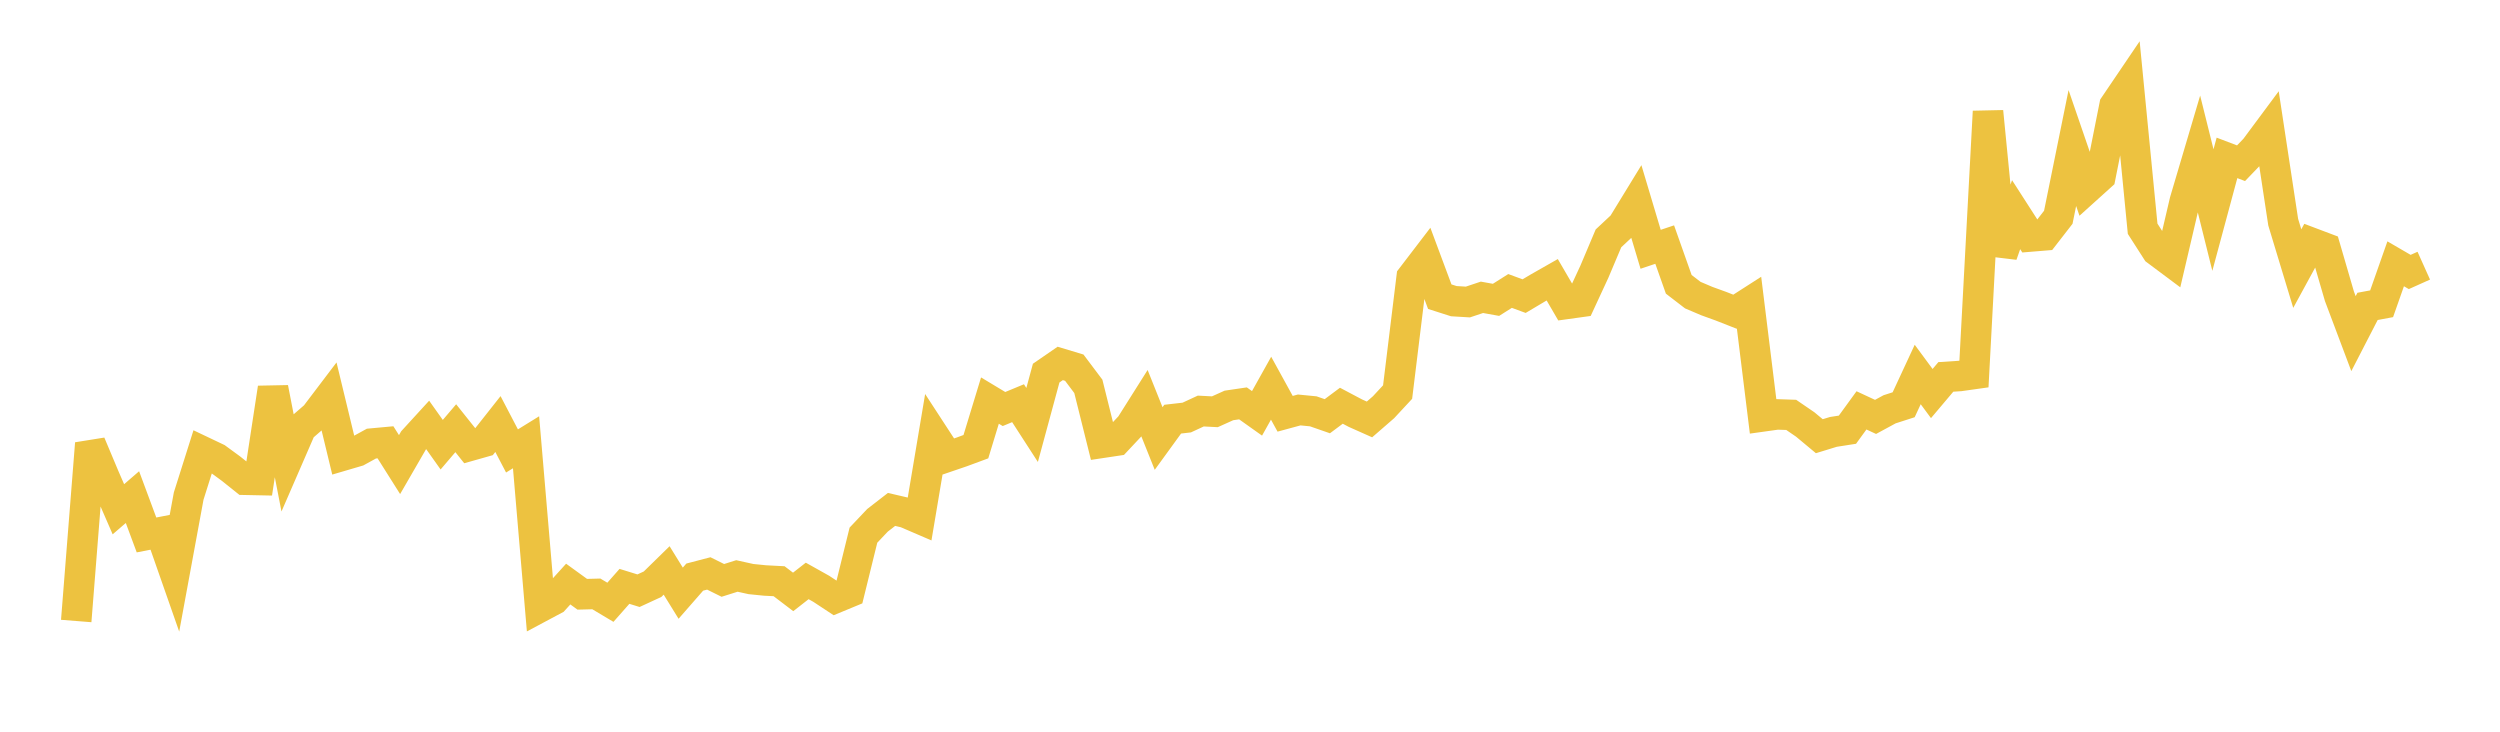<svg width="164" height="48" xmlns="http://www.w3.org/2000/svg" xmlns:xlink="http://www.w3.org/1999/xlink"><path fill="none" stroke="rgb(237,194,64)" stroke-width="2" d="M5,40.738L5.922,29.092L6.844,31.287L7.766,33.407L8.689,32.611L9.611,35.093L10.533,34.913L11.455,37.547L12.377,32.543L13.299,29.622L14.222,30.061L15.144,30.736L16.066,31.472L16.988,31.491L17.91,25.451L18.832,30.199L19.754,28.077L20.677,27.276L21.599,26.06L22.521,29.877L23.443,29.606L24.365,29.1L25.287,29.015L26.21,30.477L27.132,28.882L28.054,27.874L28.976,29.172L29.898,28.091L30.82,29.246L31.743,28.985L32.665,27.817L33.587,29.582L34.509,29.013L35.431,39.825L36.353,39.333L37.275,38.315L38.198,38.984L39.12,38.96L40.042,39.51L40.964,38.465L41.886,38.75L42.808,38.324L43.731,37.421L44.653,38.913L45.575,37.858L46.497,37.617L47.419,38.074L48.341,37.783L49.263,37.987L50.186,38.08L51.108,38.128L52.03,38.83L52.952,38.109L53.874,38.625L54.796,39.233L55.719,38.851L56.641,35.107L57.563,34.133L58.485,33.418L59.407,33.633L60.329,34.03L61.251,28.541L62.174,29.958L63.096,29.643L64.018,29.302L64.94,26.277L65.862,26.832L66.784,26.45L67.707,27.878L68.629,24.476L69.551,23.841L70.473,24.119L71.395,25.345L72.317,29.045L73.24,28.906L74.162,27.924L75.084,26.463L76.006,28.767L76.928,27.497L77.85,27.391L78.772,26.964L79.695,27.012L80.617,26.597L81.539,26.461L82.461,27.116L83.383,25.466L84.305,27.144L85.228,26.893L86.15,26.983L87.072,27.304L87.994,26.616L88.916,27.104L89.838,27.515L90.76,26.714L91.683,25.72L92.605,18.191L93.527,16.986L94.449,19.462L95.371,19.757L96.293,19.812L97.216,19.504L98.138,19.67L99.06,19.087L99.982,19.426L100.904,18.878L101.826,18.353L102.749,19.939L103.671,19.811L104.593,17.82L105.515,15.637L106.437,14.774L107.359,13.268L108.281,16.354L109.204,16.044L110.126,18.651L111.048,19.36L111.97,19.752L112.892,20.086L113.814,20.448L114.737,19.856L115.659,27.314L116.581,27.185L117.503,27.216L118.425,27.847L119.347,28.615L120.269,28.332L121.192,28.188L122.114,26.92L123.036,27.349L123.958,26.849L124.88,26.552L125.802,24.567L126.725,25.817L127.647,24.725L128.569,24.665L129.491,24.535L130.413,7.316L131.335,16.713L132.257,14.082L133.18,15.517L134.102,15.441L135.024,14.253L135.946,9.712L136.868,12.396L137.79,11.564L138.713,6.923L139.635,5.562L140.557,15.006L141.479,16.444L142.401,17.133L143.323,13.192L144.246,10.075L145.168,13.78L146.09,10.357L147.012,10.708L147.934,9.749L148.856,8.508L149.778,14.575L150.701,17.62L151.623,15.926L152.545,16.274L153.467,19.437L154.389,21.887L155.311,20.099L156.234,19.927L157.156,17.305L158.078,17.842L159,17.428"></path></svg>